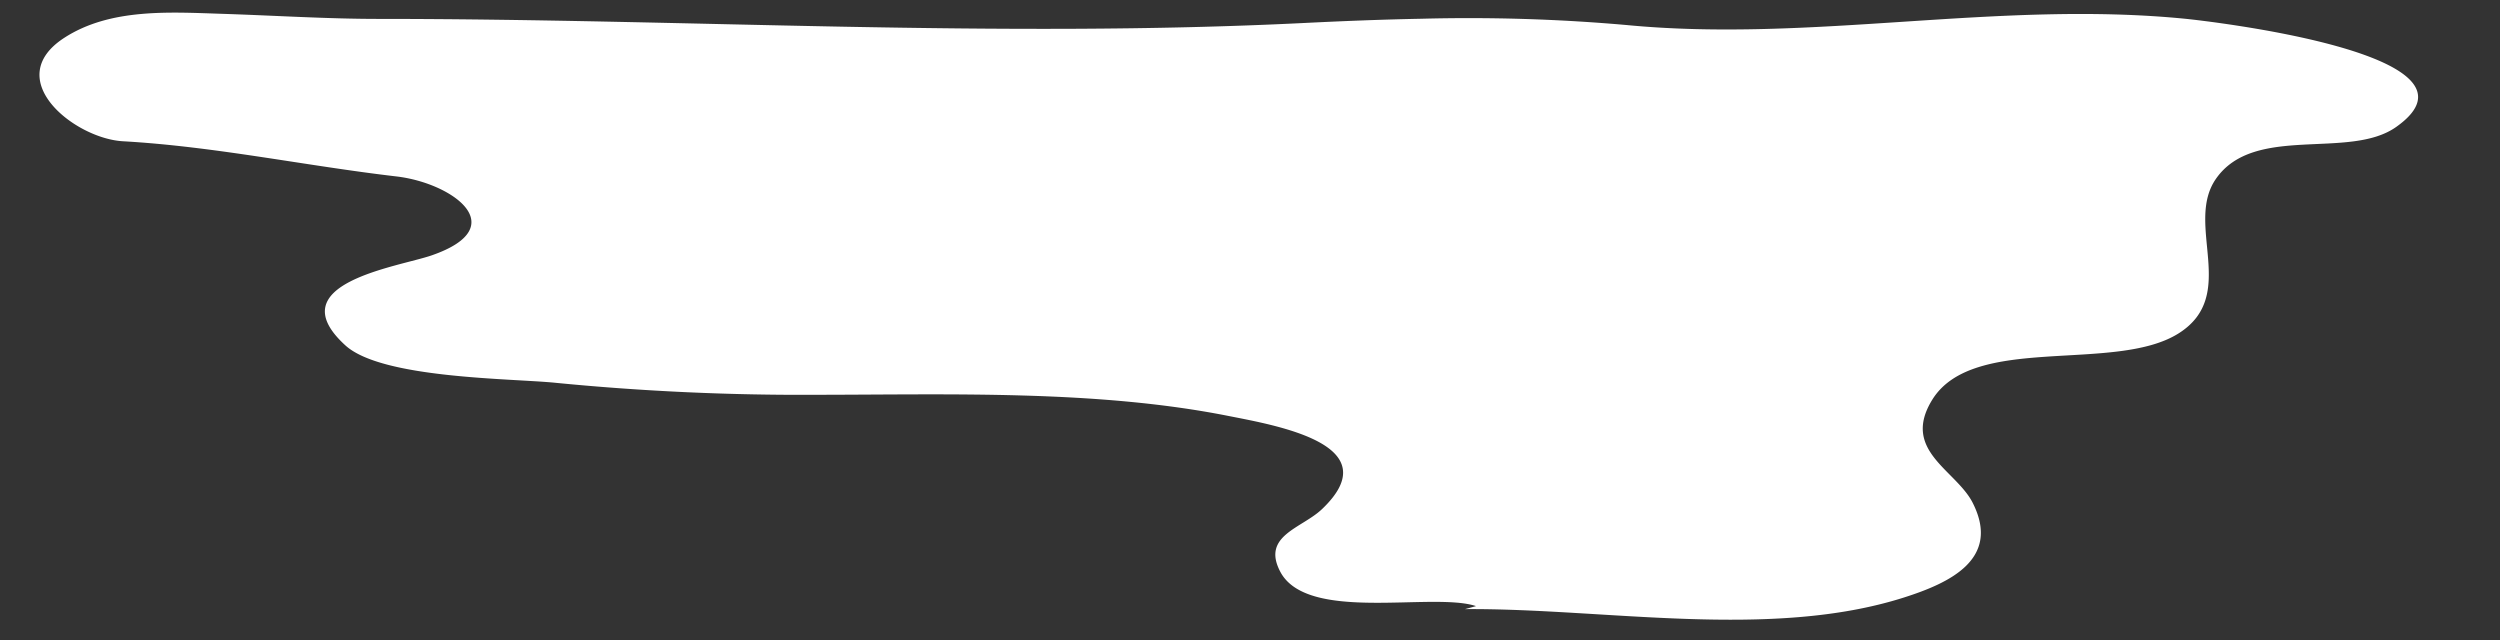 <?xml version="1.0" encoding="UTF-8" standalone="no"?><svg xmlns="http://www.w3.org/2000/svg" xmlns:xlink="http://www.w3.org/1999/xlink" fill="#000000" height="121.6" preserveAspectRatio="xMidYMid meet" version="1" viewBox="-7.5 -2.4 475.0 121.6" width="475" zoomAndPan="magnify"><rect x="-7.5" y="-2.4" width="475.0" height="121.6" fill="#333333" stroke="none"/><g id="change1_1"><path d="M262.562,1.162c-7.494.143-14.936.442-22.155.8C181.918,4.872,123,1.192,64.473,1.192c-9.877,0-19.91-.651-29.735-.965C24.81-.09,13.505-.882,4.762,4.754-7.459,12.631,6.628,23.919,15.876,24.441c17.431.983,34.6,4.655,51.956,6.683,10.594,1.238,22.246,9.6,6.7,14.991-6.375,2.213-29.366,5.3-16.41,17.109,6.982,6.365,31.664,6.254,40.067,7.122a479.189,479.189,0,0,0,49.627,2.264c25.371-.028,53.106-.928,77.983,4,9.377,1.856,30.746,5.489,17.872,17.732-3.827,3.639-11.517,5.017-7.927,11.87,5.117,9.768,28.92,3.817,37.2,6.546-.589.179-1.406.388-2.1.575,26.566-.191,58.028,5.9,83.471-2.227,8.422-2.692,18.45-7.206,13-17.965-3.165-6.25-13.649-9.926-7.692-19.582,7.811-12.661,34.723-4.99,46.817-12.619,11.5-7.253,1.083-20.695,7.077-29.345,7.279-10.5,25.292-3.549,34.236-9.86,19.8-13.968-36.939-20.257-39.942-20.557-35.712-3.557-71.038,4.58-106.361,1.17A341.946,341.946,0,0,0,262.562,1.162Z" fill="#ffffff"/></g></svg>